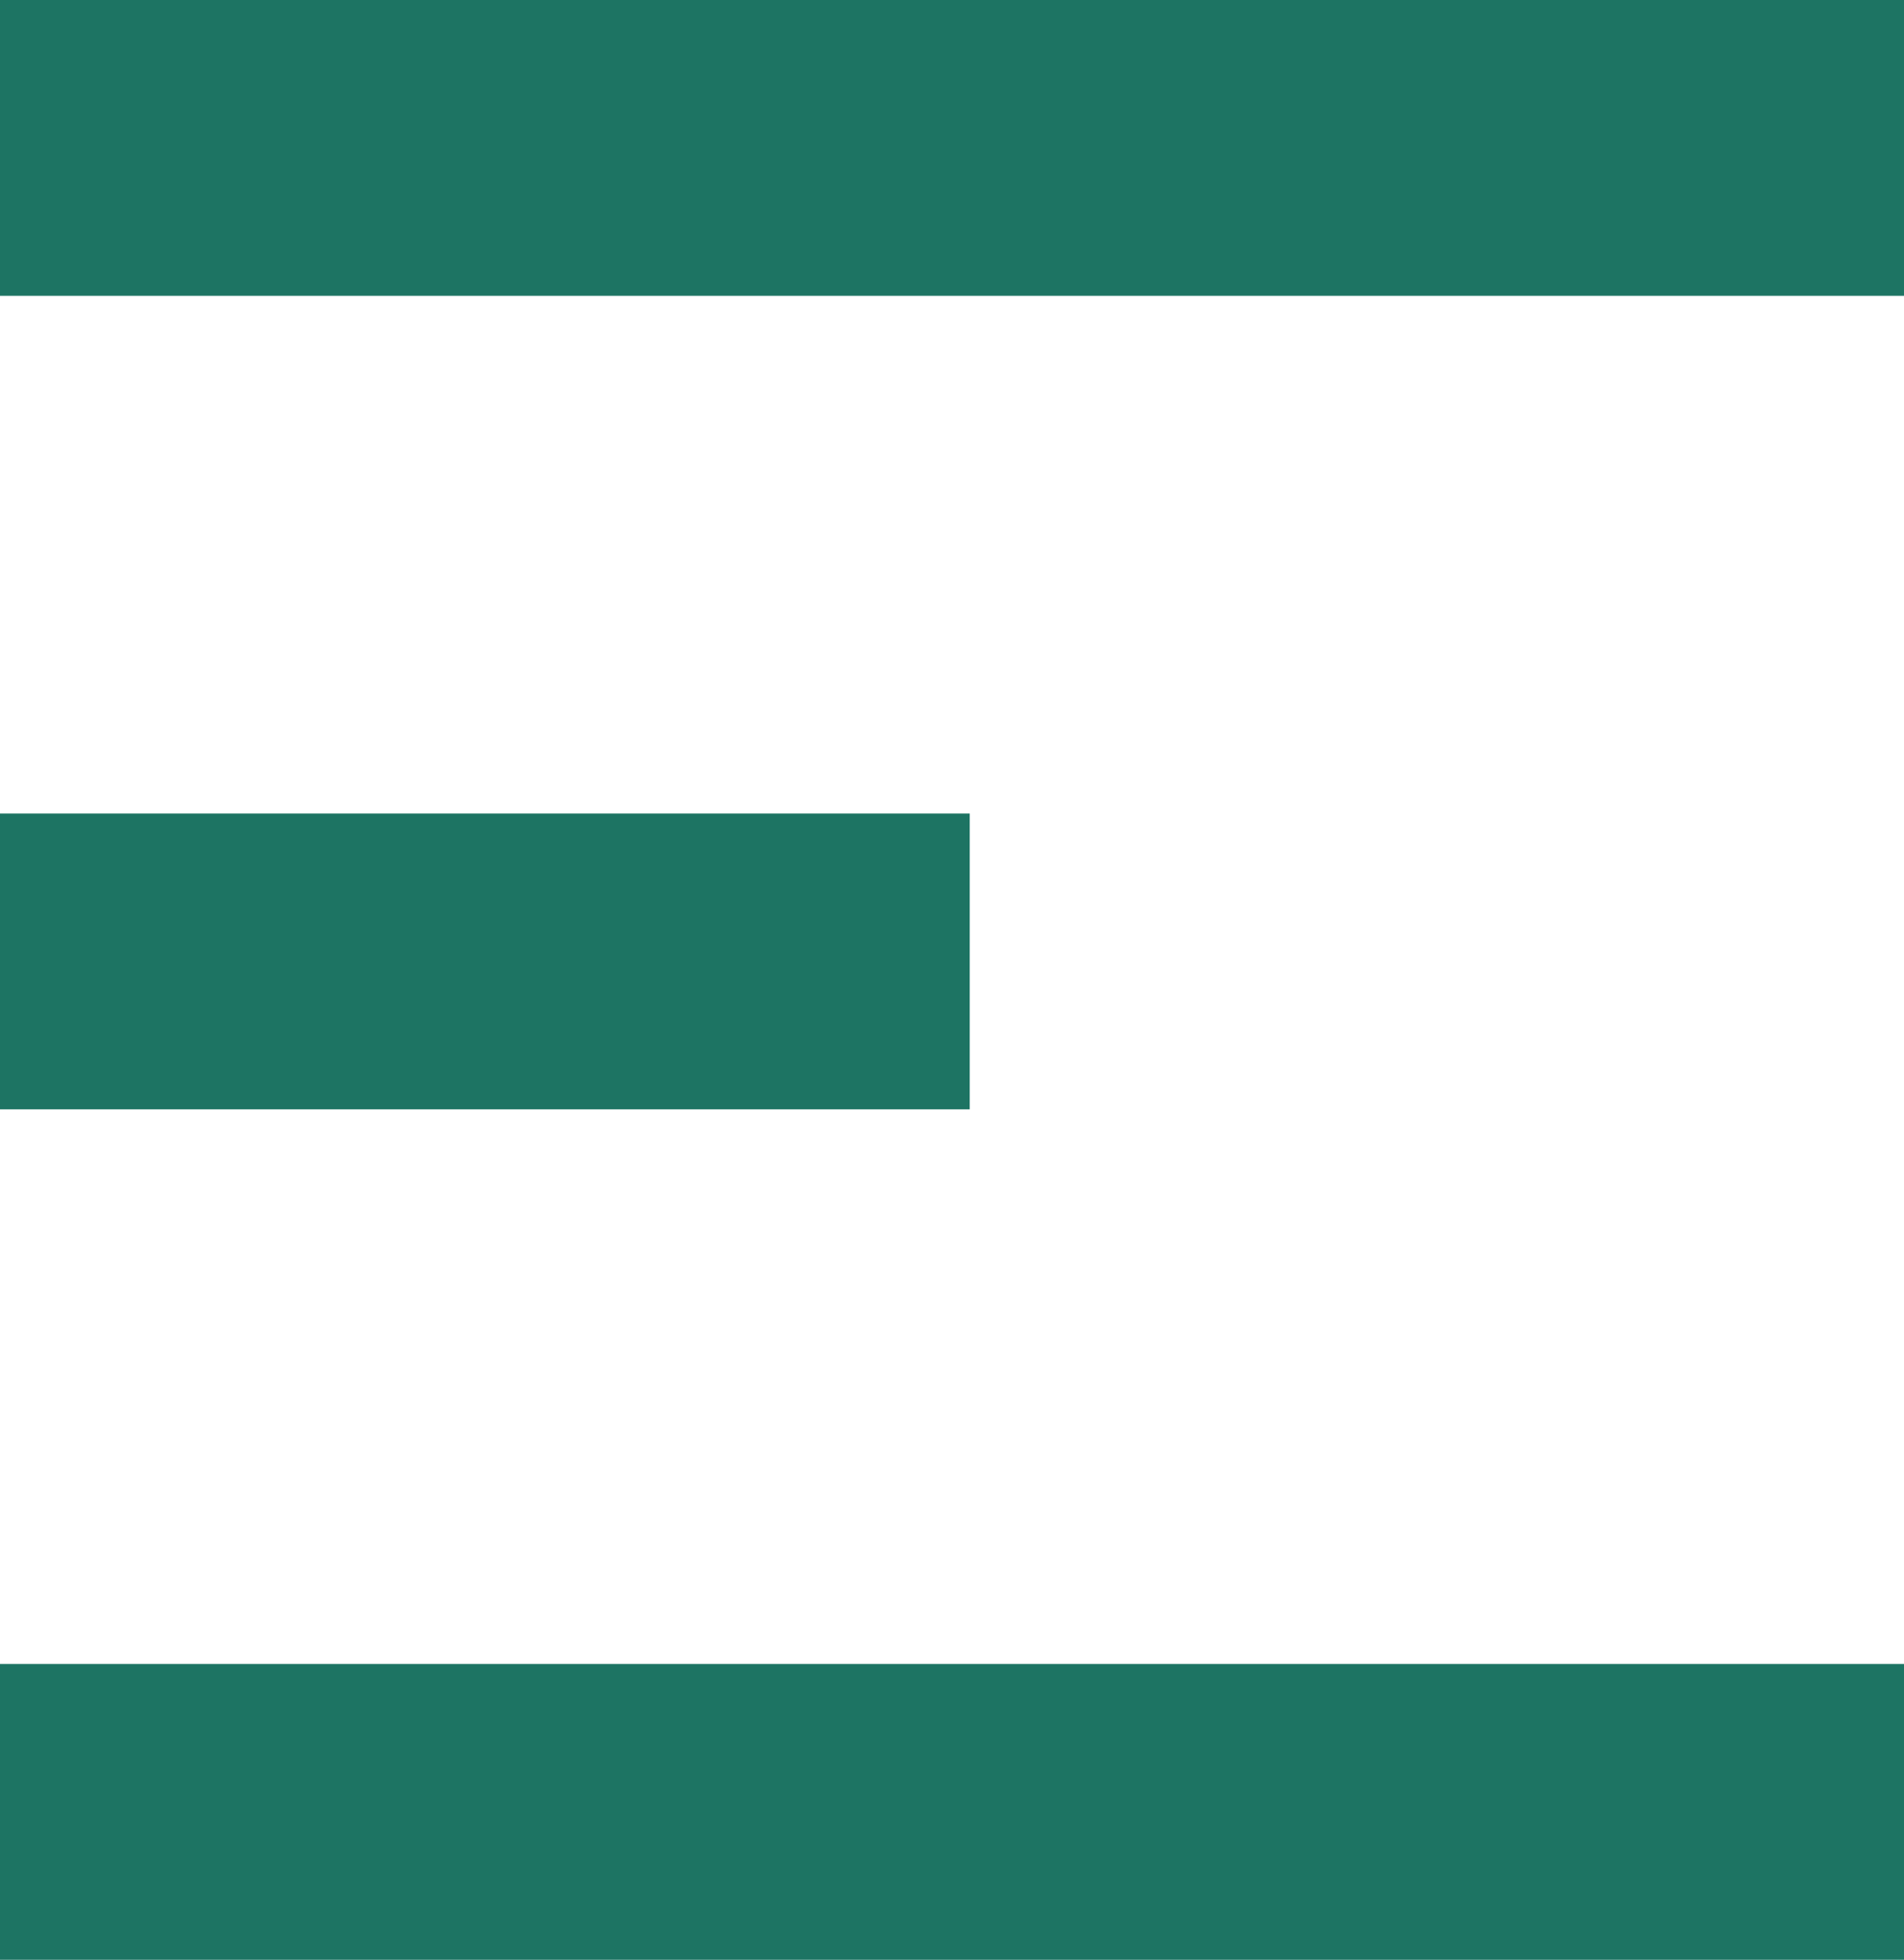 <svg xmlns="http://www.w3.org/2000/svg" viewBox="0 0 51.925 53.457"><defs><style>.cls-1{fill:#1d7463;}</style></defs><title>grafico-1</title><g id="Camada_2" data-name="Camada 2"><g id="Camada_1-2" data-name="Camada 1"><rect class="cls-1" y="45.388" width="51.925" height="8.069"/><rect class="cls-1" y="22.19" width="26.446" height="8.069"/><rect class="cls-1" width="51.925" height="8.069"/></g></g></svg>